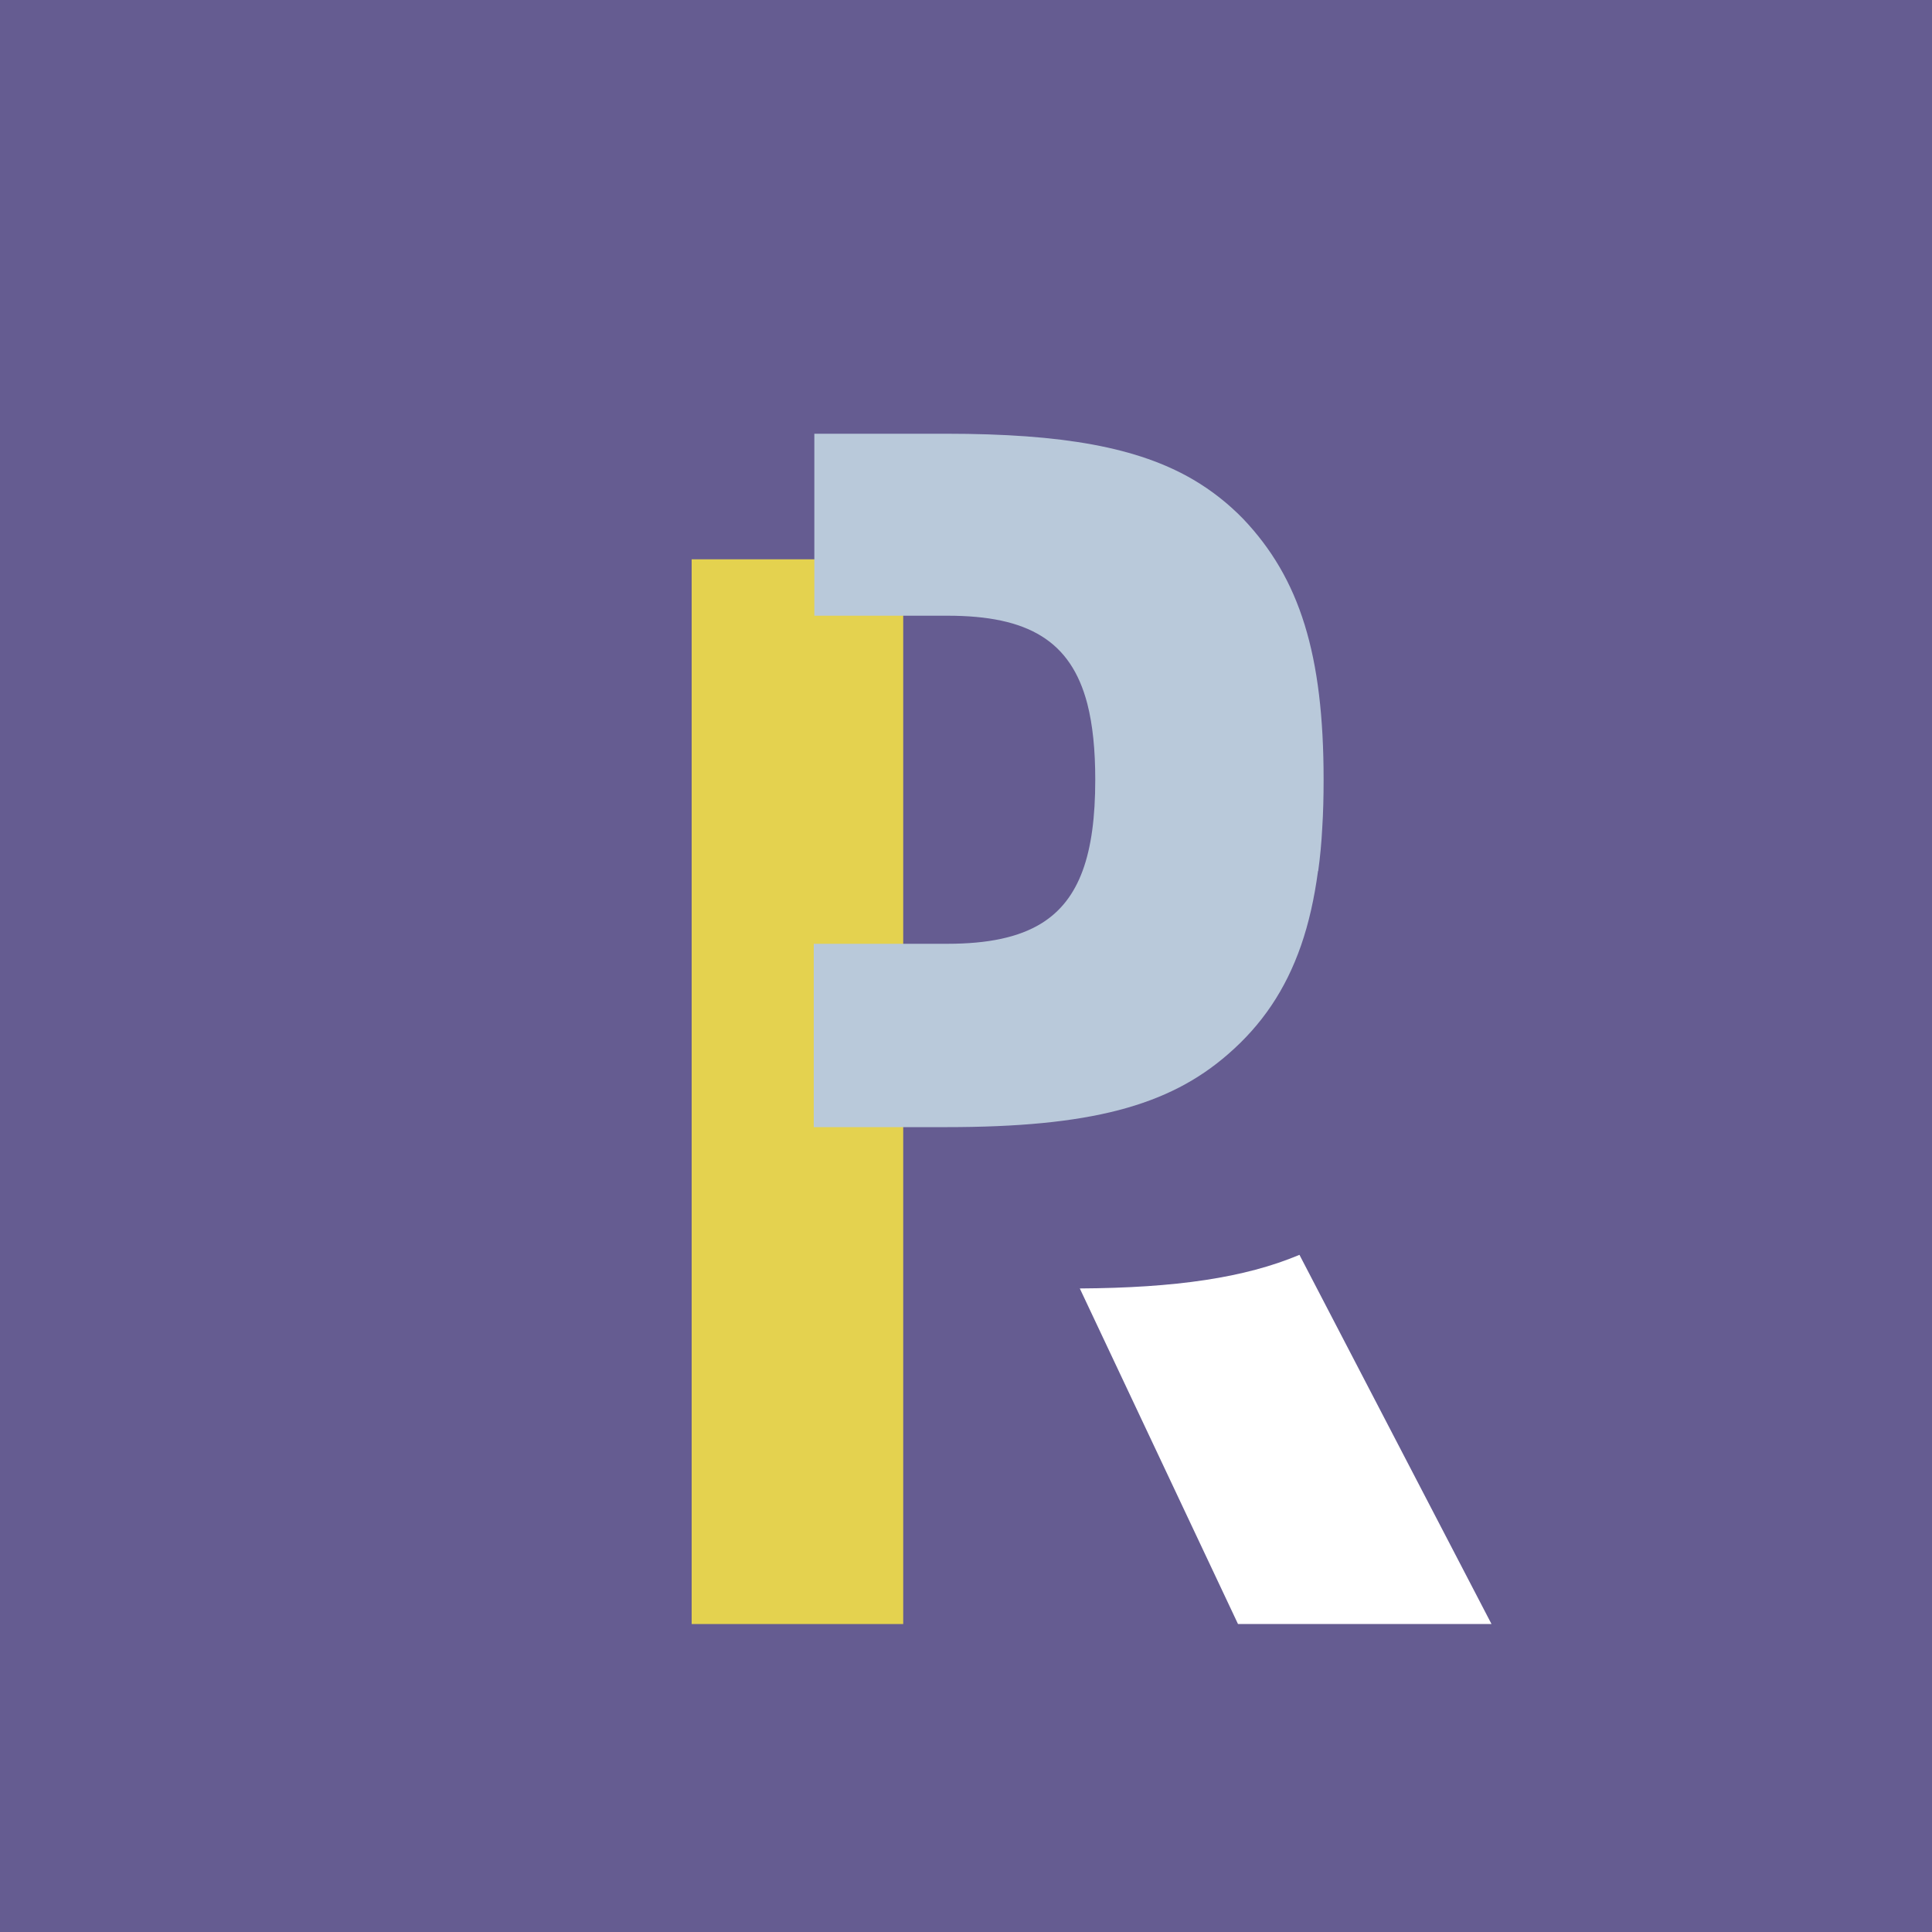 <?xml version="1.0" encoding="UTF-8"?> <svg xmlns="http://www.w3.org/2000/svg" width="62" height="62" viewBox="0 0 62 62" fill="none"><path d="M62 0H0V62H62V0Z" fill="#655C91"></path><g filter="url(#filter0_d_398_954)"><path d="M18.166 13.919H24.955V48.087H18.166V13.919Z" fill="#E4D24F"></path></g><path d="M42.303 27.95C42.364 27.509 42.408 27.044 42.433 26.561C42.464 26.071 42.476 25.563 42.476 25.023C42.476 21.006 41.714 18.563 39.891 16.647C39.413 16.157 38.886 15.742 38.297 15.395C36.518 14.353 34.1 13.919 30.367 13.919H26.133V19.759H30.411C32.996 19.759 34.367 20.565 34.894 22.587C35.067 23.262 35.148 24.068 35.148 25.023C35.148 27.416 34.645 28.873 33.424 29.63C32.693 30.082 31.701 30.287 30.411 30.287H26.114V36.171H30.367C34.962 36.171 37.498 35.501 39.413 33.827C40.492 32.891 41.255 31.769 41.751 30.343C41.999 29.63 42.178 28.836 42.296 27.956L42.303 27.95Z" fill="#B9C9DA"></path><g filter="url(#filter1_d_398_954)"><path d="M37.671 36.239C35.916 36.977 33.697 37.299 30.622 37.318L35.699 48.087H43.834L37.671 36.239Z" fill="white"></path></g><defs><filter id="filter0_d_398_954" x="18.156" y="13.909" width="14.869" height="42.248" filterUnits="userSpaceOnUse" color-interpolation-filters="sRGB"><feFlood flood-opacity="0" result="BackgroundImageFix"></feFlood><feColorMatrix in="SourceAlpha" type="matrix" values="0 0 0 0 0 0 0 0 0 0 0 0 0 0 0 0 0 0 127 0" result="hardAlpha"></feColorMatrix><feOffset dx="4.03" dy="4.03"></feOffset><feGaussianBlur stdDeviation="2.02"></feGaussianBlur><feColorMatrix type="matrix" values="0 0 0 0 0 0 0 0 0 0 0 0 0 0 0 0 0 0 0.25 0"></feColorMatrix><feBlend mode="normal" in2="BackgroundImageFix" result="effect1_dropShadow_398_954"></feBlend><feBlend mode="normal" in="SourceGraphic" in2="effect1_dropShadow_398_954" result="shape"></feBlend></filter><filter id="filter1_d_398_954" x="30.612" y="36.229" width="21.292" height="19.928" filterUnits="userSpaceOnUse" color-interpolation-filters="sRGB"><feFlood flood-opacity="0" result="BackgroundImageFix"></feFlood><feColorMatrix in="SourceAlpha" type="matrix" values="0 0 0 0 0 0 0 0 0 0 0 0 0 0 0 0 0 0 127 0" result="hardAlpha"></feColorMatrix><feOffset dx="4.03" dy="4.03"></feOffset><feGaussianBlur stdDeviation="2.02"></feGaussianBlur><feColorMatrix type="matrix" values="0 0 0 0 0 0 0 0 0 0 0 0 0 0 0 0 0 0 0.25 0"></feColorMatrix><feBlend mode="normal" in2="BackgroundImageFix" result="effect1_dropShadow_398_954"></feBlend><feBlend mode="normal" in="SourceGraphic" in2="effect1_dropShadow_398_954" result="shape"></feBlend></filter></defs></svg> 